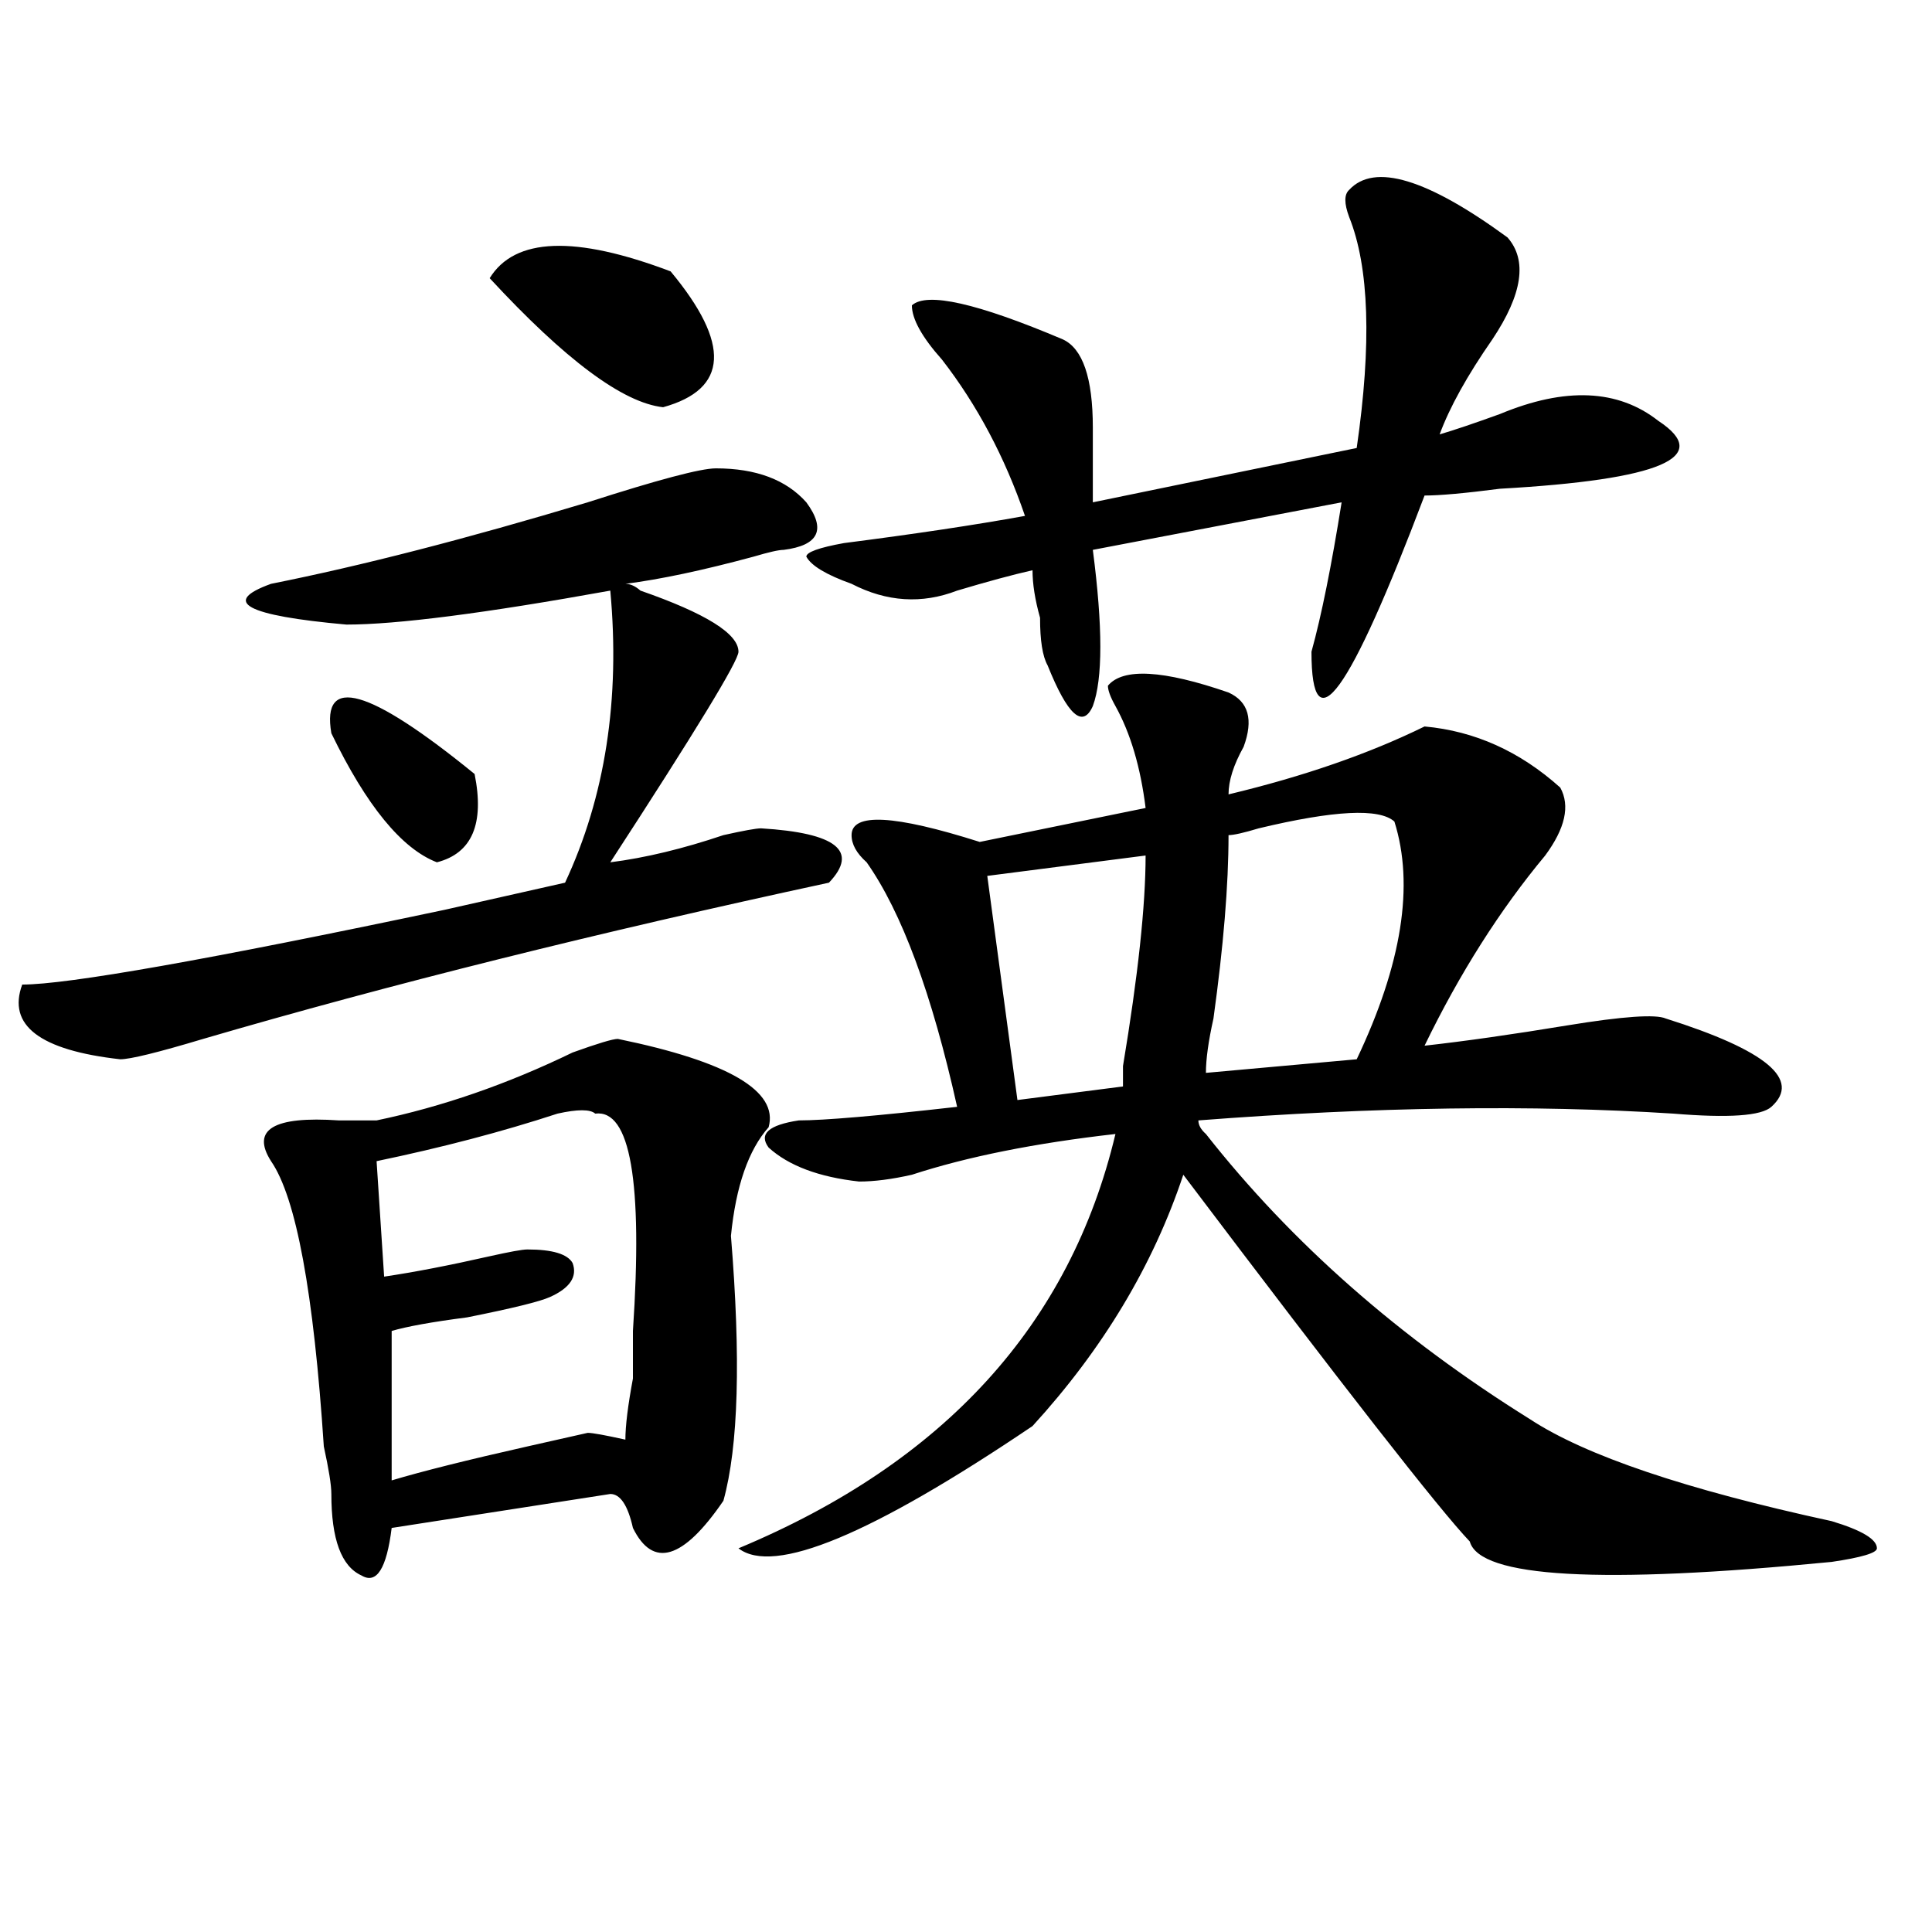 <?xml version="1.0" encoding="utf-8"?>
<!-- Generator: Adobe Illustrator 16.0.0, SVG Export Plug-In . SVG Version: 6.00 Build 0)  -->
<!DOCTYPE svg PUBLIC "-//W3C//DTD SVG 1.1//EN" "http://www.w3.org/Graphics/SVG/1.1/DTD/svg11.dtd">
<svg version="1.1" id="图层_1" xmlns="http://www.w3.org/2000/svg" xmlns:xlink="http://www.w3.org/1999/xlink" x="0px" y="0px"
	 width="1000px" height="1000px" viewBox="0 0 1000 1000" enable-background="new 0 0 1000 1000" xml:space="preserve">
<path d="M370.527,242.422c20.792,0,36.401,5.878,46.828,17.578c10.365,14.063,6.463,22.302-11.707,24.609
	c-2.622,0-7.805,1.208-15.609,3.516c-26.036,7.031-48.17,11.755-66.34,14.063c2.561,0,5.183,1.208,7.805,3.516
	c33.779,11.755,50.73,22.302,50.73,31.641c0,4.724-22.134,41.034-66.34,108.984c18.17-2.308,37.682-7.031,58.535-14.063
	c10.365-2.308,16.89-3.516,19.512-3.516c39.023,2.362,50.73,11.755,35.121,28.125c-119.692,25.817-227.678,52.734-323.895,80.859
	c-23.414,7.031-37.743,10.547-42.926,10.547c-41.646-4.669-58.535-17.578-50.73-38.672c23.414,0,96.217-12.854,218.531-38.672
	c31.219-7.031,52.011-11.7,62.438-14.063c20.792-44.495,28.597-94.922,23.414-151.172c-65.06,11.755-110.607,17.578-136.582,17.578
	c-52.072-4.669-65.06-11.7-39.023-21.094c46.828-9.339,101.461-23.401,163.898-42.188
	C340.589,248.3,362.723,242.422,370.527,242.422z M319.797,537.734c57.193,11.755,83.229,26.972,78.047,45.703
	c-10.427,11.755-16.951,30.487-19.512,56.25c5.183,63.281,3.902,108.984-3.902,137.109c-20.854,30.487-36.463,35.156-46.828,14.063
	c-2.622-11.7-6.524-17.578-11.707-17.578l-113.168,17.578c-2.622,21.094-7.805,29.278-15.609,24.609
	c-10.427-4.725-15.609-18.731-15.609-42.188c0-4.669-1.342-12.854-3.902-24.609c-5.244-79.651-14.329-128.87-27.316-147.656
	c-10.427-16.37,1.28-23.401,35.121-21.094c10.365,0,16.89,0,19.512,0c33.779-7.031,67.62-18.731,101.461-35.156
	C309.37,540.097,317.175,537.734,319.797,537.734z M171.508,379.531c-5.244-30.433,19.512-23.401,74.145,21.094
	c5.183,25.817-1.342,41.034-19.512,45.703C207.909,439.297,189.678,417.05,171.508,379.531z M308.09,576.406
	c-2.622-2.308-9.146-2.308-19.512,0c-28.658,9.394-59.877,17.578-93.656,24.609l3.902,59.766
	c15.609-2.308,33.779-5.823,54.633-10.547c10.365-2.308,16.89-3.516,19.512-3.516c12.987,0,20.792,2.362,23.414,7.031
	c2.561,7.031-1.342,12.909-11.707,17.578c-5.244,2.362-19.512,5.878-42.926,10.547c-18.231,2.362-31.219,4.724-39.023,7.031v77.344
	c15.609-4.669,39.023-10.547,70.242-17.578l31.219-7.031c2.561,0,9.085,1.208,19.512,3.516c0-7.031,1.28-17.578,3.902-31.641
	c0-11.7,0-19.886,0-24.609C332.784,611.563,326.26,574.099,308.09,576.406z M347.113,140.469
	c31.219,37.519,29.877,60.974-3.902,70.313c-20.854-2.308-50.73-24.609-89.754-66.797
	C266.444,122.891,297.663,121.737,347.113,140.469z M635.887,358.438c10.365,4.724,12.987,14.063,7.805,28.125
	c-5.244,9.394-7.805,17.578-7.805,24.609c39.023-9.339,72.803-21.094,101.461-35.156c25.975,2.362,49.389,12.909,70.242,31.641
	c5.183,9.394,2.561,21.094-7.805,35.156c-23.414,28.125-44.268,60.974-62.438,98.438c20.792-2.308,45.486-5.823,74.145-10.547
	c28.597-4.669,45.486-5.823,50.73-3.516c52.011,16.425,70.242,31.641,54.633,45.703c-5.244,4.724-22.134,5.878-50.73,3.516
	c-72.864-4.669-154.813-3.516-245.848,3.516c0,2.362,1.28,4.724,3.902,7.031c44.206,56.25,100.119,105.469,167.801,147.656
	c28.597,18.786,80.607,36.364,156.094,52.734c15.609,4.724,23.414,9.394,23.414,14.063c0,2.362-7.805,4.724-23.414,7.031
	c-119.692,11.7-182.13,8.185-187.313-10.547c-15.609-16.37-65.06-79.651-148.289-189.844
	c-15.609,46.911-41.646,90.253-78.047,130.078c-83.291,56.25-134.021,77.344-152.191,63.281
	c106.644-44.495,171.703-116.016,195.117-214.453c-41.646,4.724-76.767,11.755-105.363,21.094
	c-10.427,2.362-19.512,3.516-27.316,3.516c-20.854-2.308-36.463-8.185-46.828-17.578c-5.244-7.031,0-11.7,15.609-14.063
	c12.987,0,40.304-2.308,81.949-7.031c-13.049-58.558-28.658-100.745-46.828-126.563c-5.244-4.669-7.805-9.339-7.805-14.063
	c0-11.7,22.072-10.547,66.34,3.516l85.852-17.578c-2.622-21.094-7.805-38.672-15.609-52.734c-2.622-4.669-3.902-8.185-3.902-10.547
	C581.254,345.583,602.046,346.737,635.887,358.438z M698.324,98.281c12.987-14.063,40.304-5.823,81.949,24.609
	c10.365,11.755,7.805,29.333-7.805,52.734c-13.049,18.786-22.134,35.156-27.316,49.219c7.805-2.308,18.17-5.823,31.219-10.547
	c33.779-14.063,61.096-12.854,81.949,3.516c28.597,18.786,1.28,30.487-81.949,35.156c-18.231,2.362-31.219,3.516-39.023,3.516
	c-39.023,103.161-58.535,130.078-58.535,80.859c5.183-18.731,10.365-44.495,15.609-77.344l-128.777,24.609
	c5.183,39.88,5.183,66.797,0,80.859c-5.244,11.755-13.049,4.724-23.414-21.094c-2.622-4.669-3.902-12.854-3.902-24.609
	c-2.622-9.339-3.902-17.578-3.902-24.609c-10.427,2.362-23.414,5.878-39.023,10.547c-18.231,7.031-36.463,5.878-54.633-3.516
	c-13.049-4.669-20.854-9.339-23.414-14.063c0-2.308,6.463-4.669,19.512-7.031c36.401-4.669,67.62-9.339,93.656-14.063
	c-10.427-30.433-24.756-57.403-42.926-80.859c-10.427-11.7-15.609-21.094-15.609-28.125c7.805-7.031,33.779-1.153,78.047,17.578
	c10.365,4.724,15.609,19.94,15.609,45.703c0,16.425,0,29.333,0,38.672l136.582-28.125c7.805-53.888,6.463-93.714-3.902-119.531
	C695.702,105.313,695.702,100.644,698.324,98.281z M592.961,442.813l-81.949,10.547l15.609,116.016l54.633-7.031
	c0-2.308,0-5.823,0-10.547C589.059,504.94,592.961,468.63,592.961,442.813z M721.738,425.234
	c-7.805-7.031-31.219-5.823-70.242,3.516c-7.805,2.362-13.049,3.516-15.609,3.516c0,25.817-2.622,57.458-7.805,94.922
	c-2.622,11.755-3.902,21.094-3.902,28.125l78.047-7.031C725.641,499.063,732.104,458.083,721.738,425.234z"/>
</svg>
